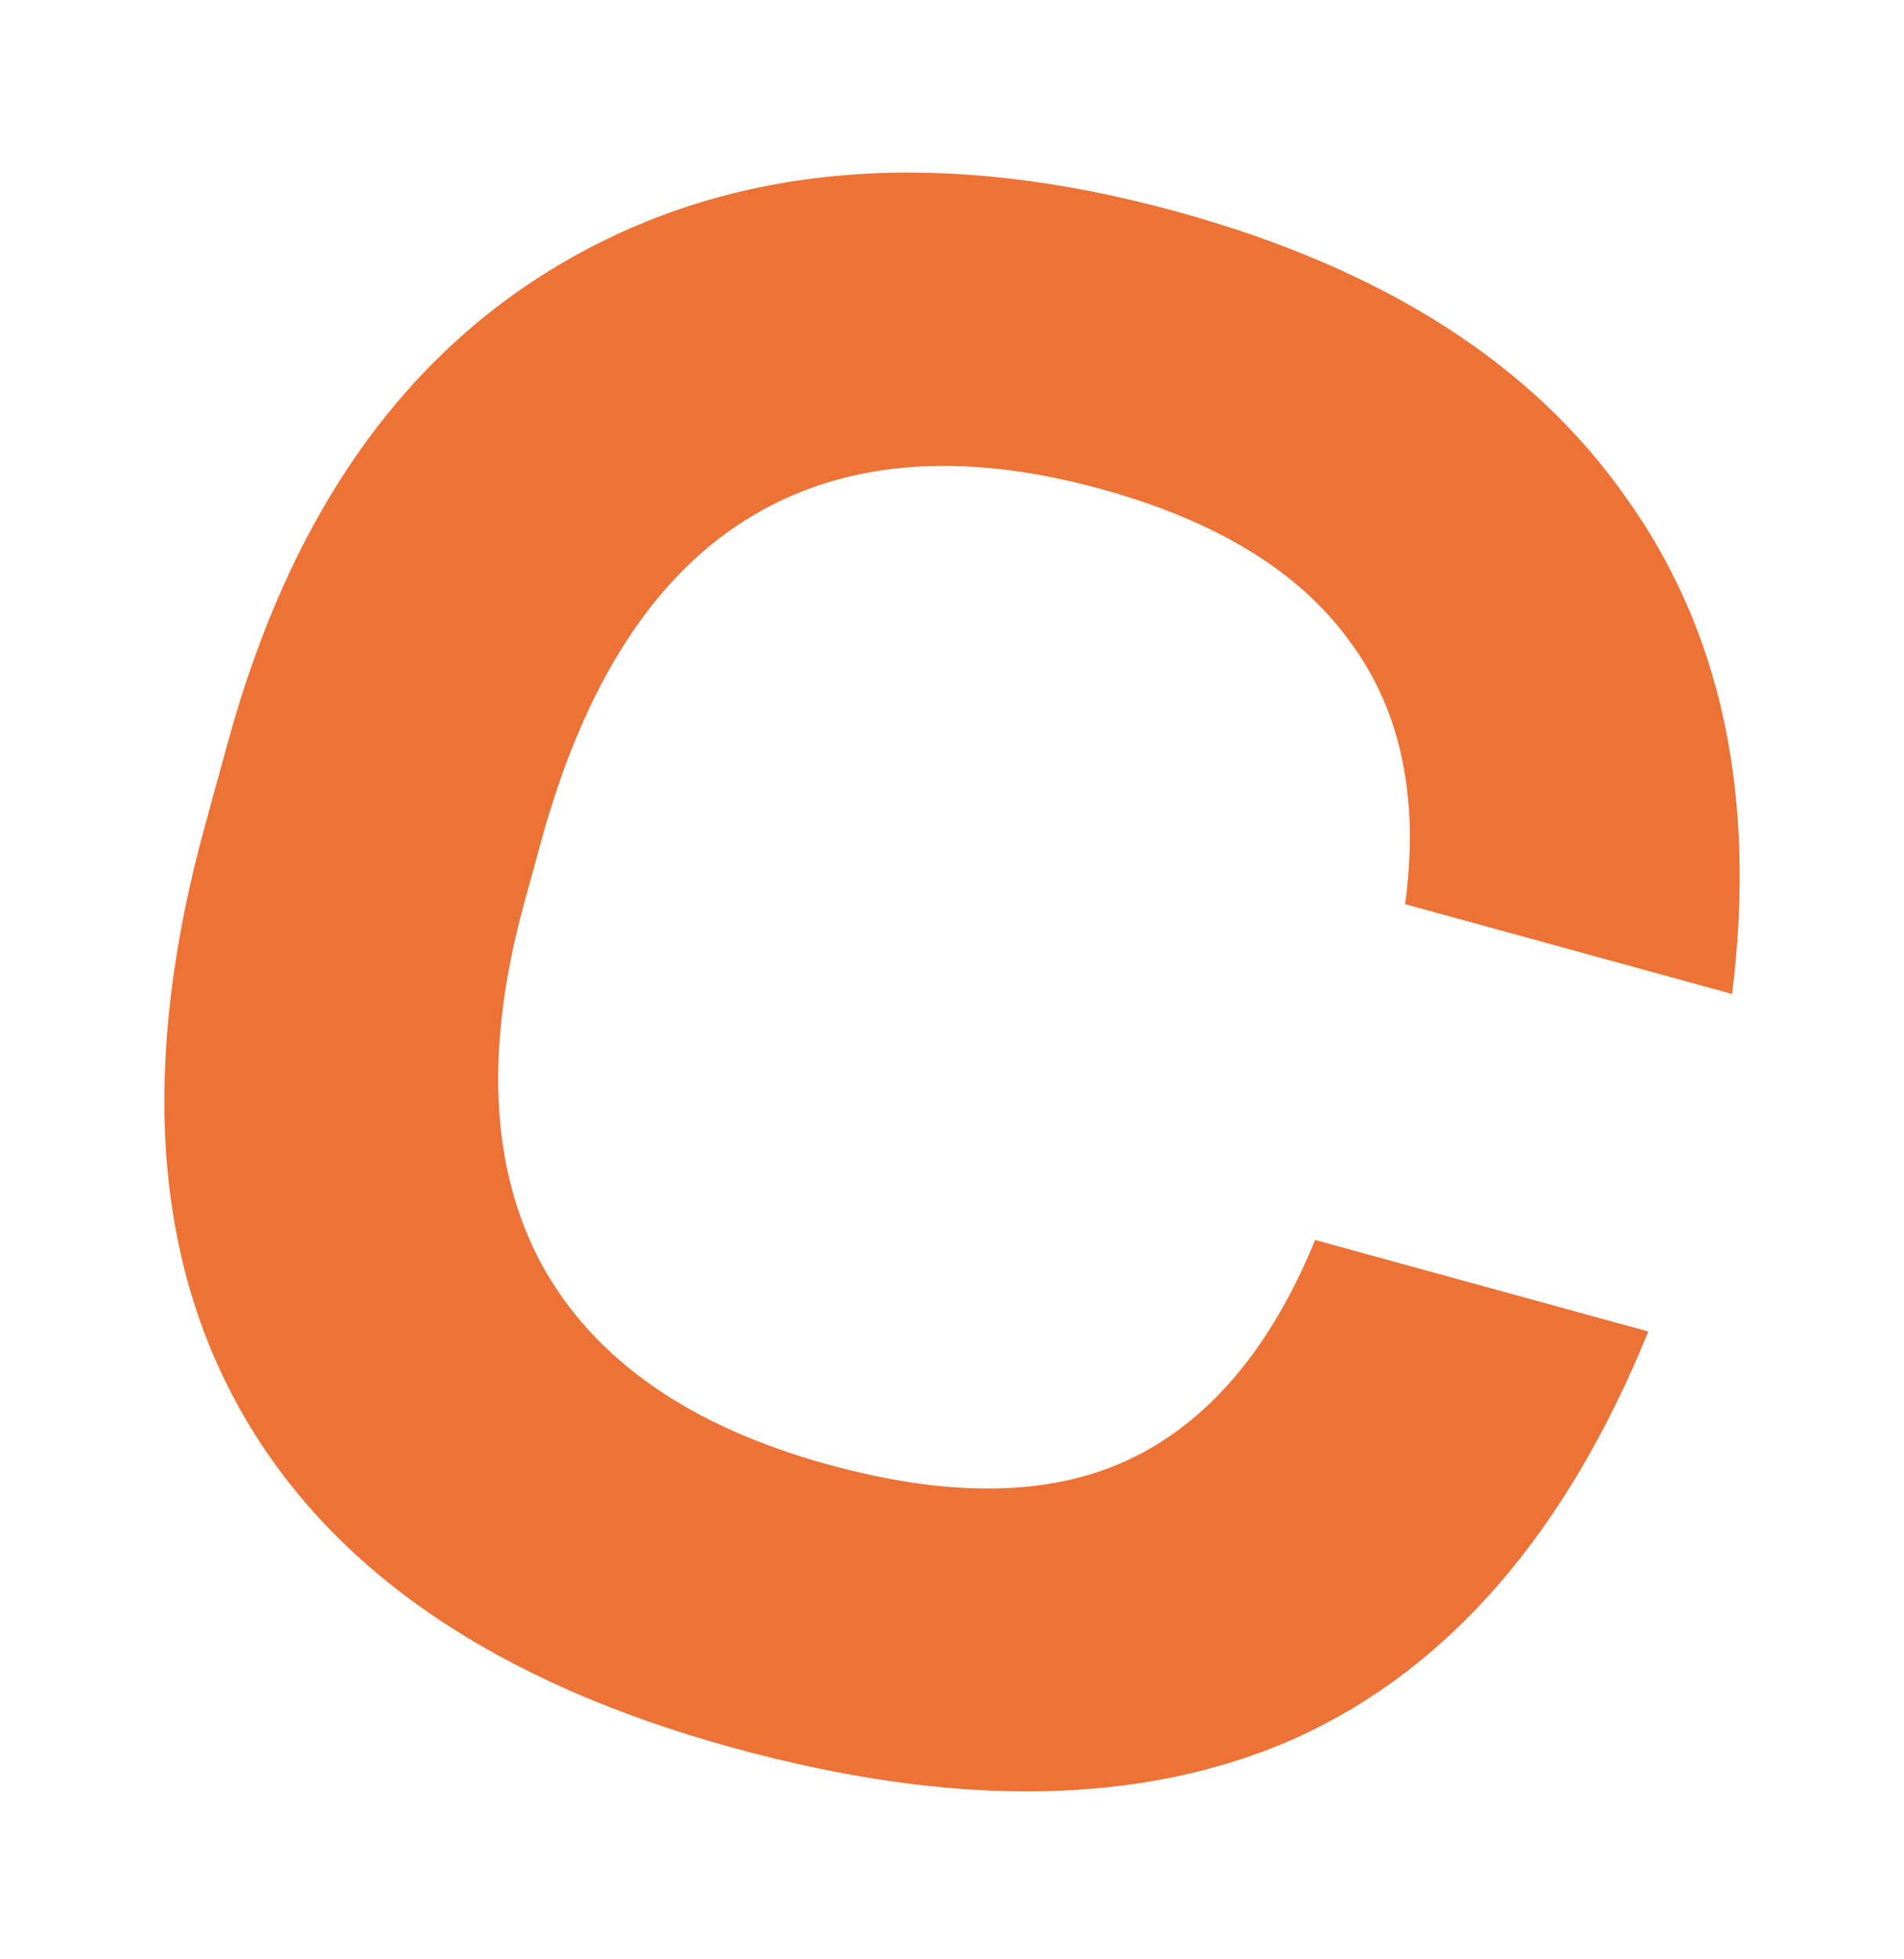 <?xml version="1.0" encoding="UTF-8"?> <svg xmlns="http://www.w3.org/2000/svg" width="244" height="251" viewBox="0 0 244 251" fill="none"> <path d="M93.92 223.955C63.69 215.652 42.779 201.449 31.19 181.345C19.6 161.242 17.956 136.074 26.258 105.844L29.244 94.971C37.352 65.448 52.174 44.708 73.71 32.751C95.245 20.793 120.952 18.918 150.829 27.123C177.17 34.357 196.347 46.563 208.36 63.741C220.599 80.791 225.136 102 221.971 127.367L180.073 115.861C181.897 102.293 179.554 91.097 173.041 82.274C166.577 73.275 155.92 66.735 141.07 62.657C122.861 57.656 107.663 58.996 95.478 66.677C83.517 74.229 74.818 87.905 69.38 107.705L67.195 115.66C62.097 134.223 62.81 149.629 69.332 161.877C76.032 174.173 88.309 182.773 106.165 187.677C121.722 191.95 134.514 191.755 144.539 187.094C154.79 182.304 162.79 172.904 168.54 158.893L211.234 170.618C200.72 196.439 185.687 213.794 166.135 222.684C146.631 231.396 122.56 231.82 93.92 223.955Z" fill="#ED7236"></path> </svg> 